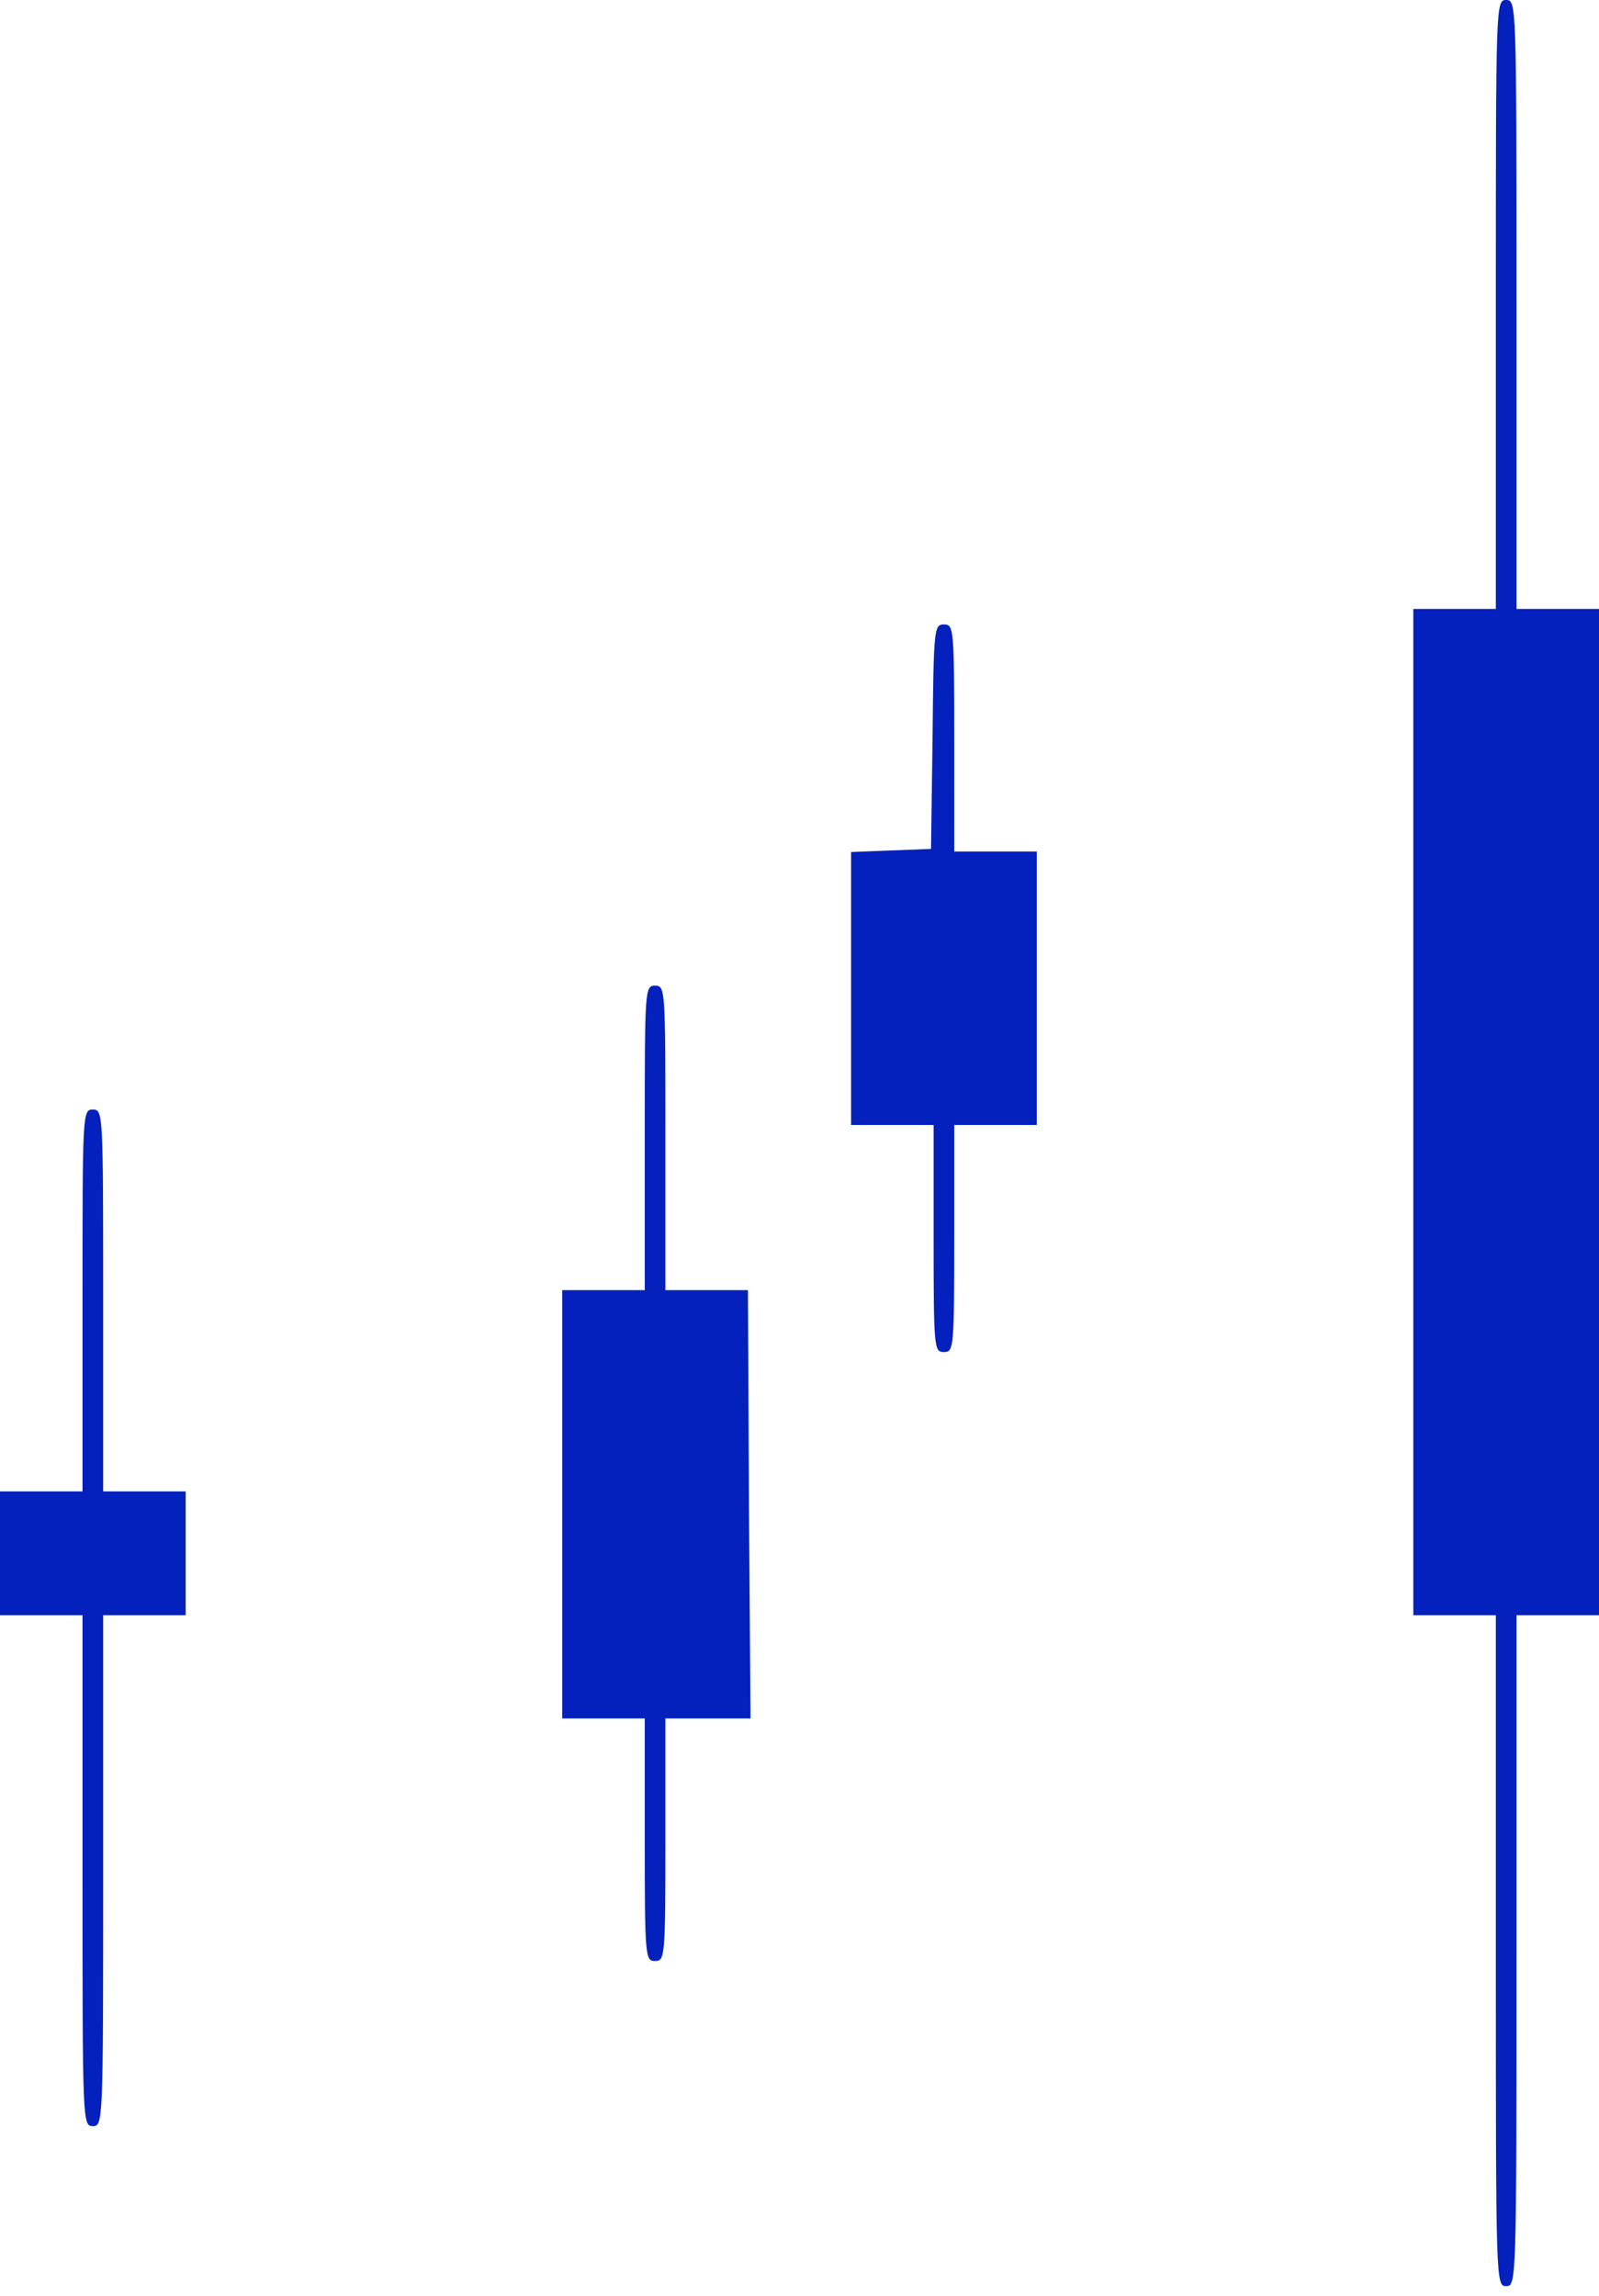 <?xml version="1.0" encoding="UTF-8"?> <svg xmlns="http://www.w3.org/2000/svg" width="147" height="211" viewBox="0 0 147 211" fill="none"> <path d="M139.413 27.977V55.955H143.206H147V102.188V148.422H143.206H139.413V179.245C139.413 209.735 139.413 210.067 138.465 210.067C137.516 210.067 137.516 209.735 137.516 179.245V148.422H133.723H129.929V102.188V55.955H133.723H137.516V27.977C137.516 0.332 137.516 -0 138.465 -0C139.413 -0 139.413 0.332 139.413 27.977Z" fill="#0421BD"></path> <path d="M87.725 67.81V78.243H91.519H95.312V90.809V103.375H91.519H87.725V113.807C87.725 123.907 87.678 124.239 86.777 124.239C85.876 124.239 85.829 123.907 85.829 113.807V103.375H82.035H78.242V90.809V78.29L81.893 78.148L85.591 78.005L85.734 67.668C85.829 57.757 85.876 57.378 86.777 57.378C87.678 57.378 87.725 57.71 87.725 67.81Z" fill="#0421BD"></path> <path d="M61.172 104.559V118.547H64.965H68.759L68.854 138.226L68.996 157.905H65.06H61.172V169.049C61.172 179.86 61.124 180.192 60.224 180.192C59.322 180.192 59.275 179.86 59.275 169.049V157.905H55.482H51.688V138.226V118.547H55.482H59.275V104.559C59.275 90.902 59.275 90.57 60.224 90.57C61.172 90.57 61.172 90.902 61.172 104.559Z" fill="#0421BD"></path> <path d="M9.483 119.497V137.042H13.277H17.07V142.733V148.423H13.277H9.483V171.896C9.483 195.036 9.483 195.368 8.535 195.368C7.586 195.368 7.586 195.036 7.586 171.896V148.423H3.793H-0.001V142.733V137.042H3.793H7.586V119.497C7.586 102.284 7.586 101.952 8.535 101.952C9.483 101.952 9.483 102.284 9.483 119.497Z" fill="#0421BD"></path> </svg> 